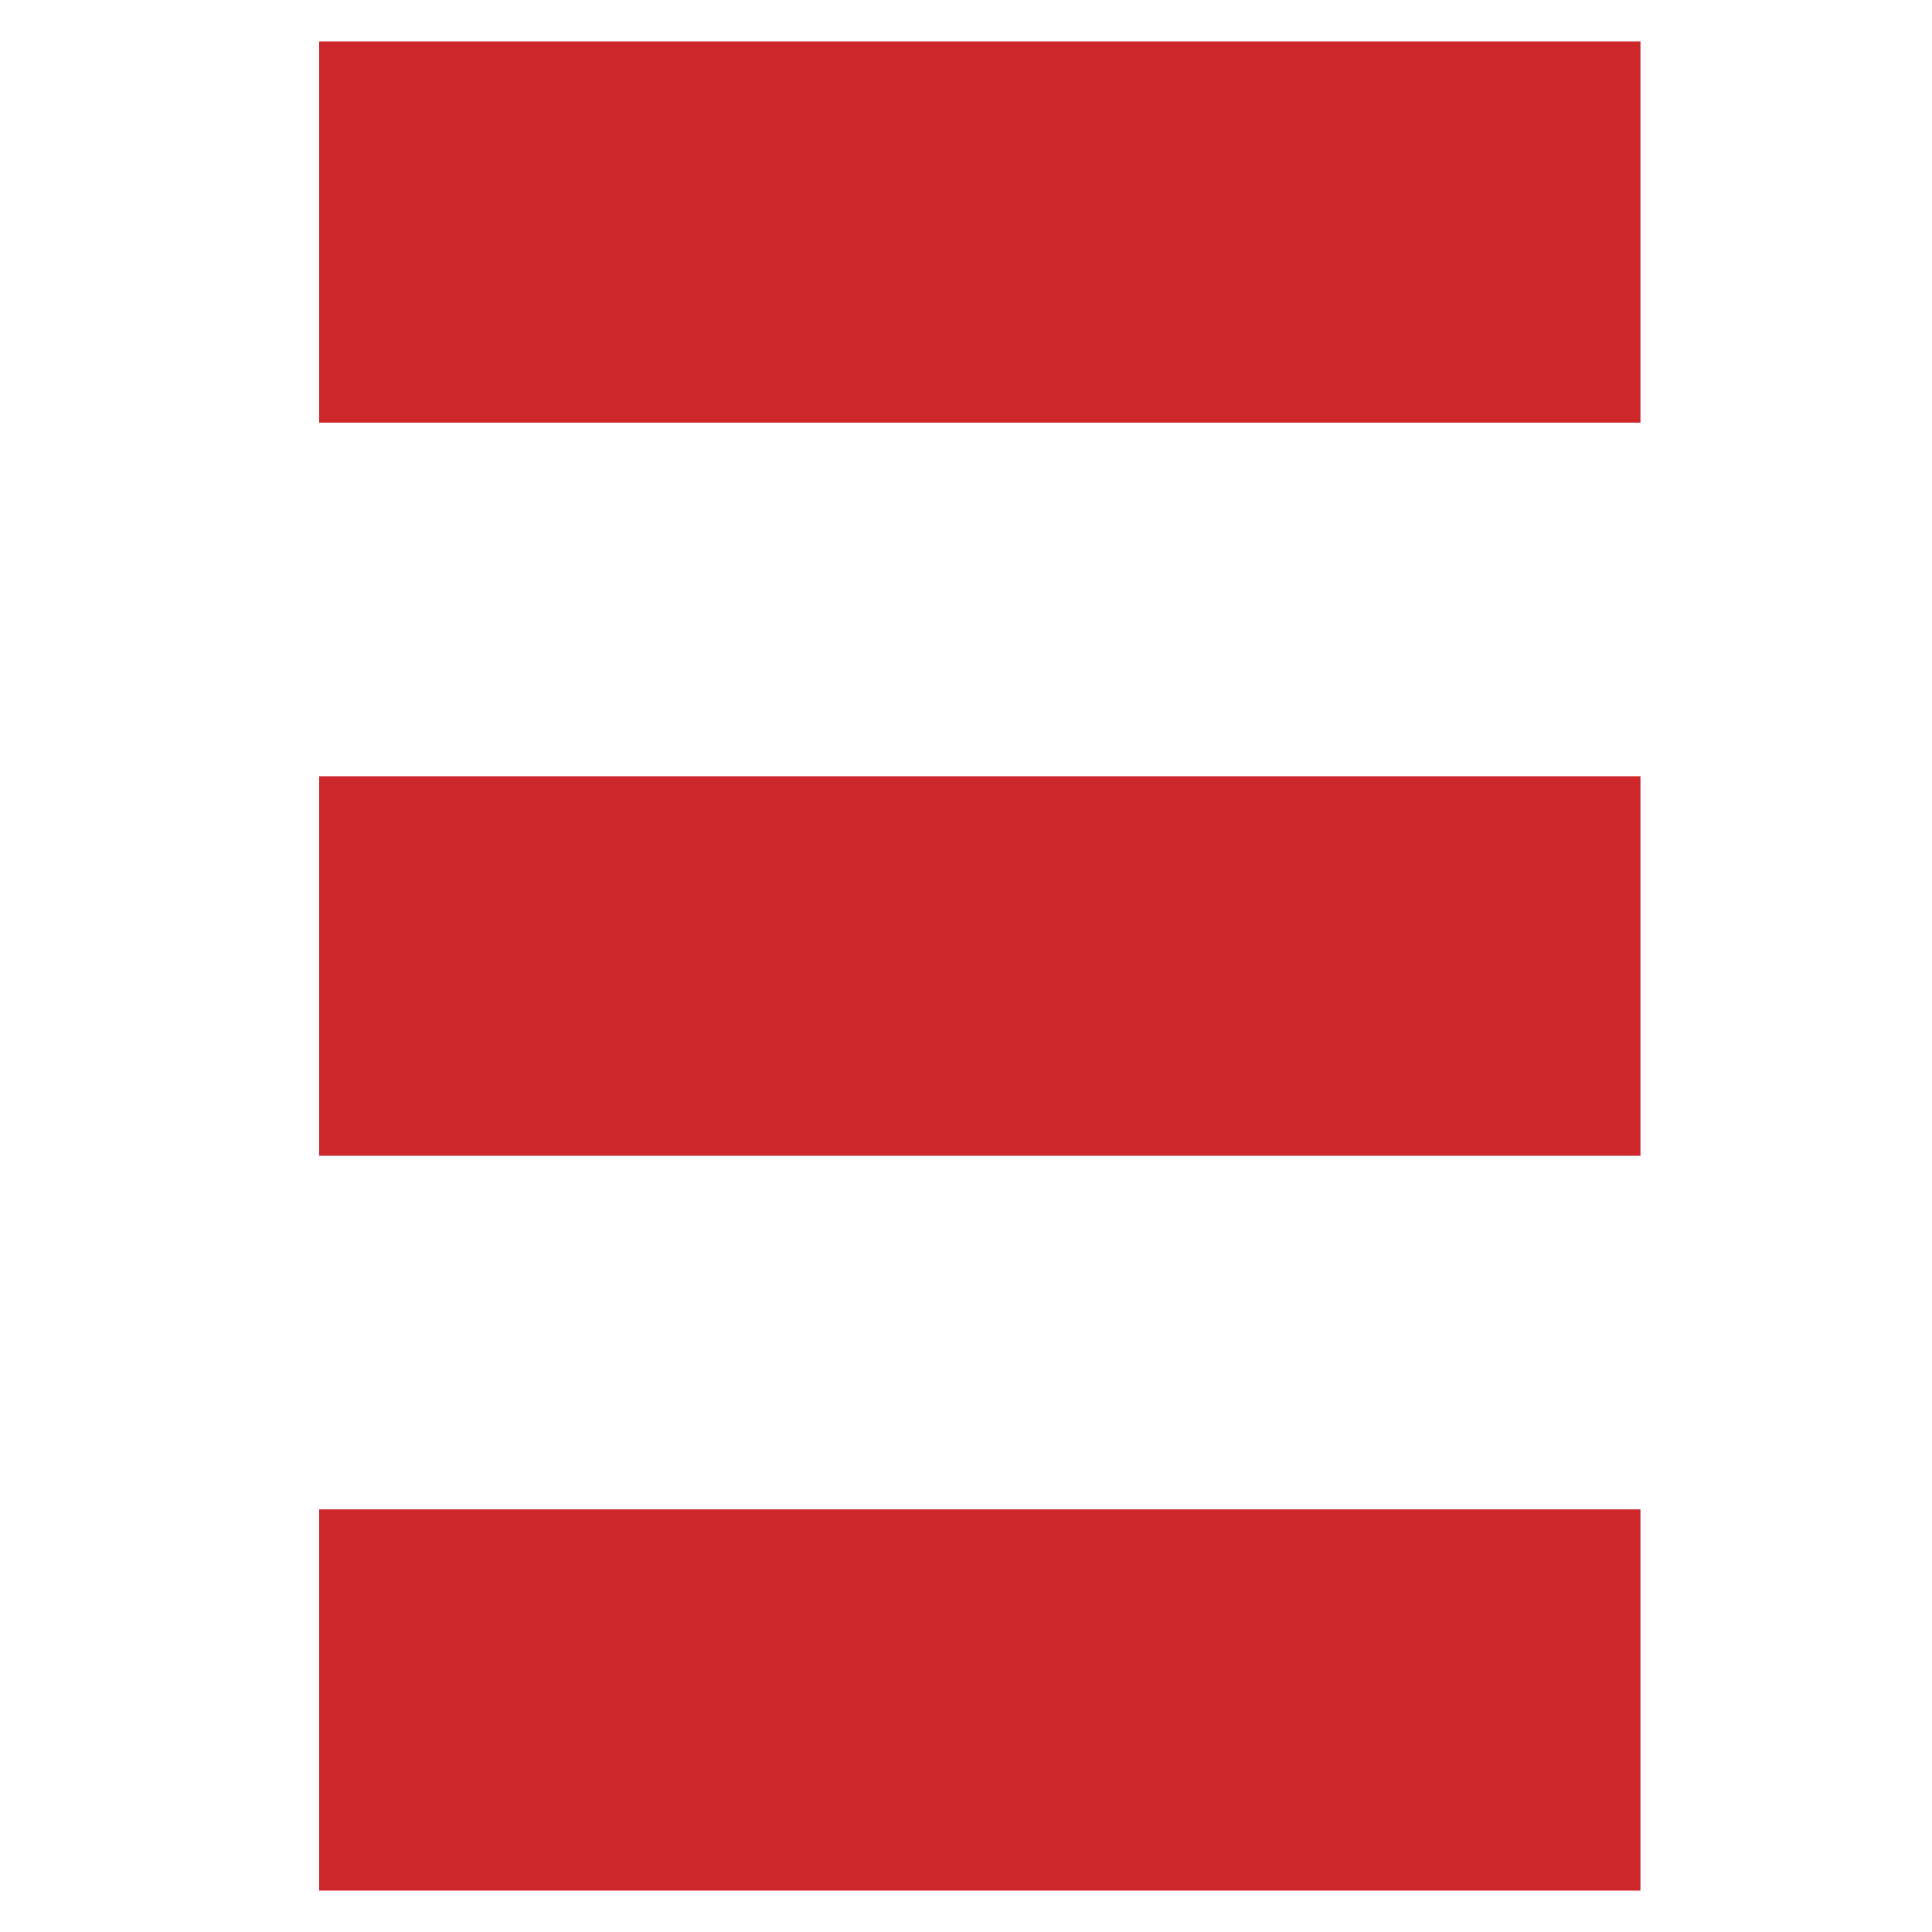 <svg version="1.2" xmlns="http://www.w3.org/2000/svg" viewBox="0 0 112 112" width="112" height="112"><style>.a{fill:#cd262b}</style><path class="a" d="m95.1 109.6h-76.6v-22.1h76.6z"/><path class="a" d="m95.1 67h-76.6v-22h76.6z"/><path class="a" d="m95.1 24.5h-76.6v-22.1h76.6z"/></svg>